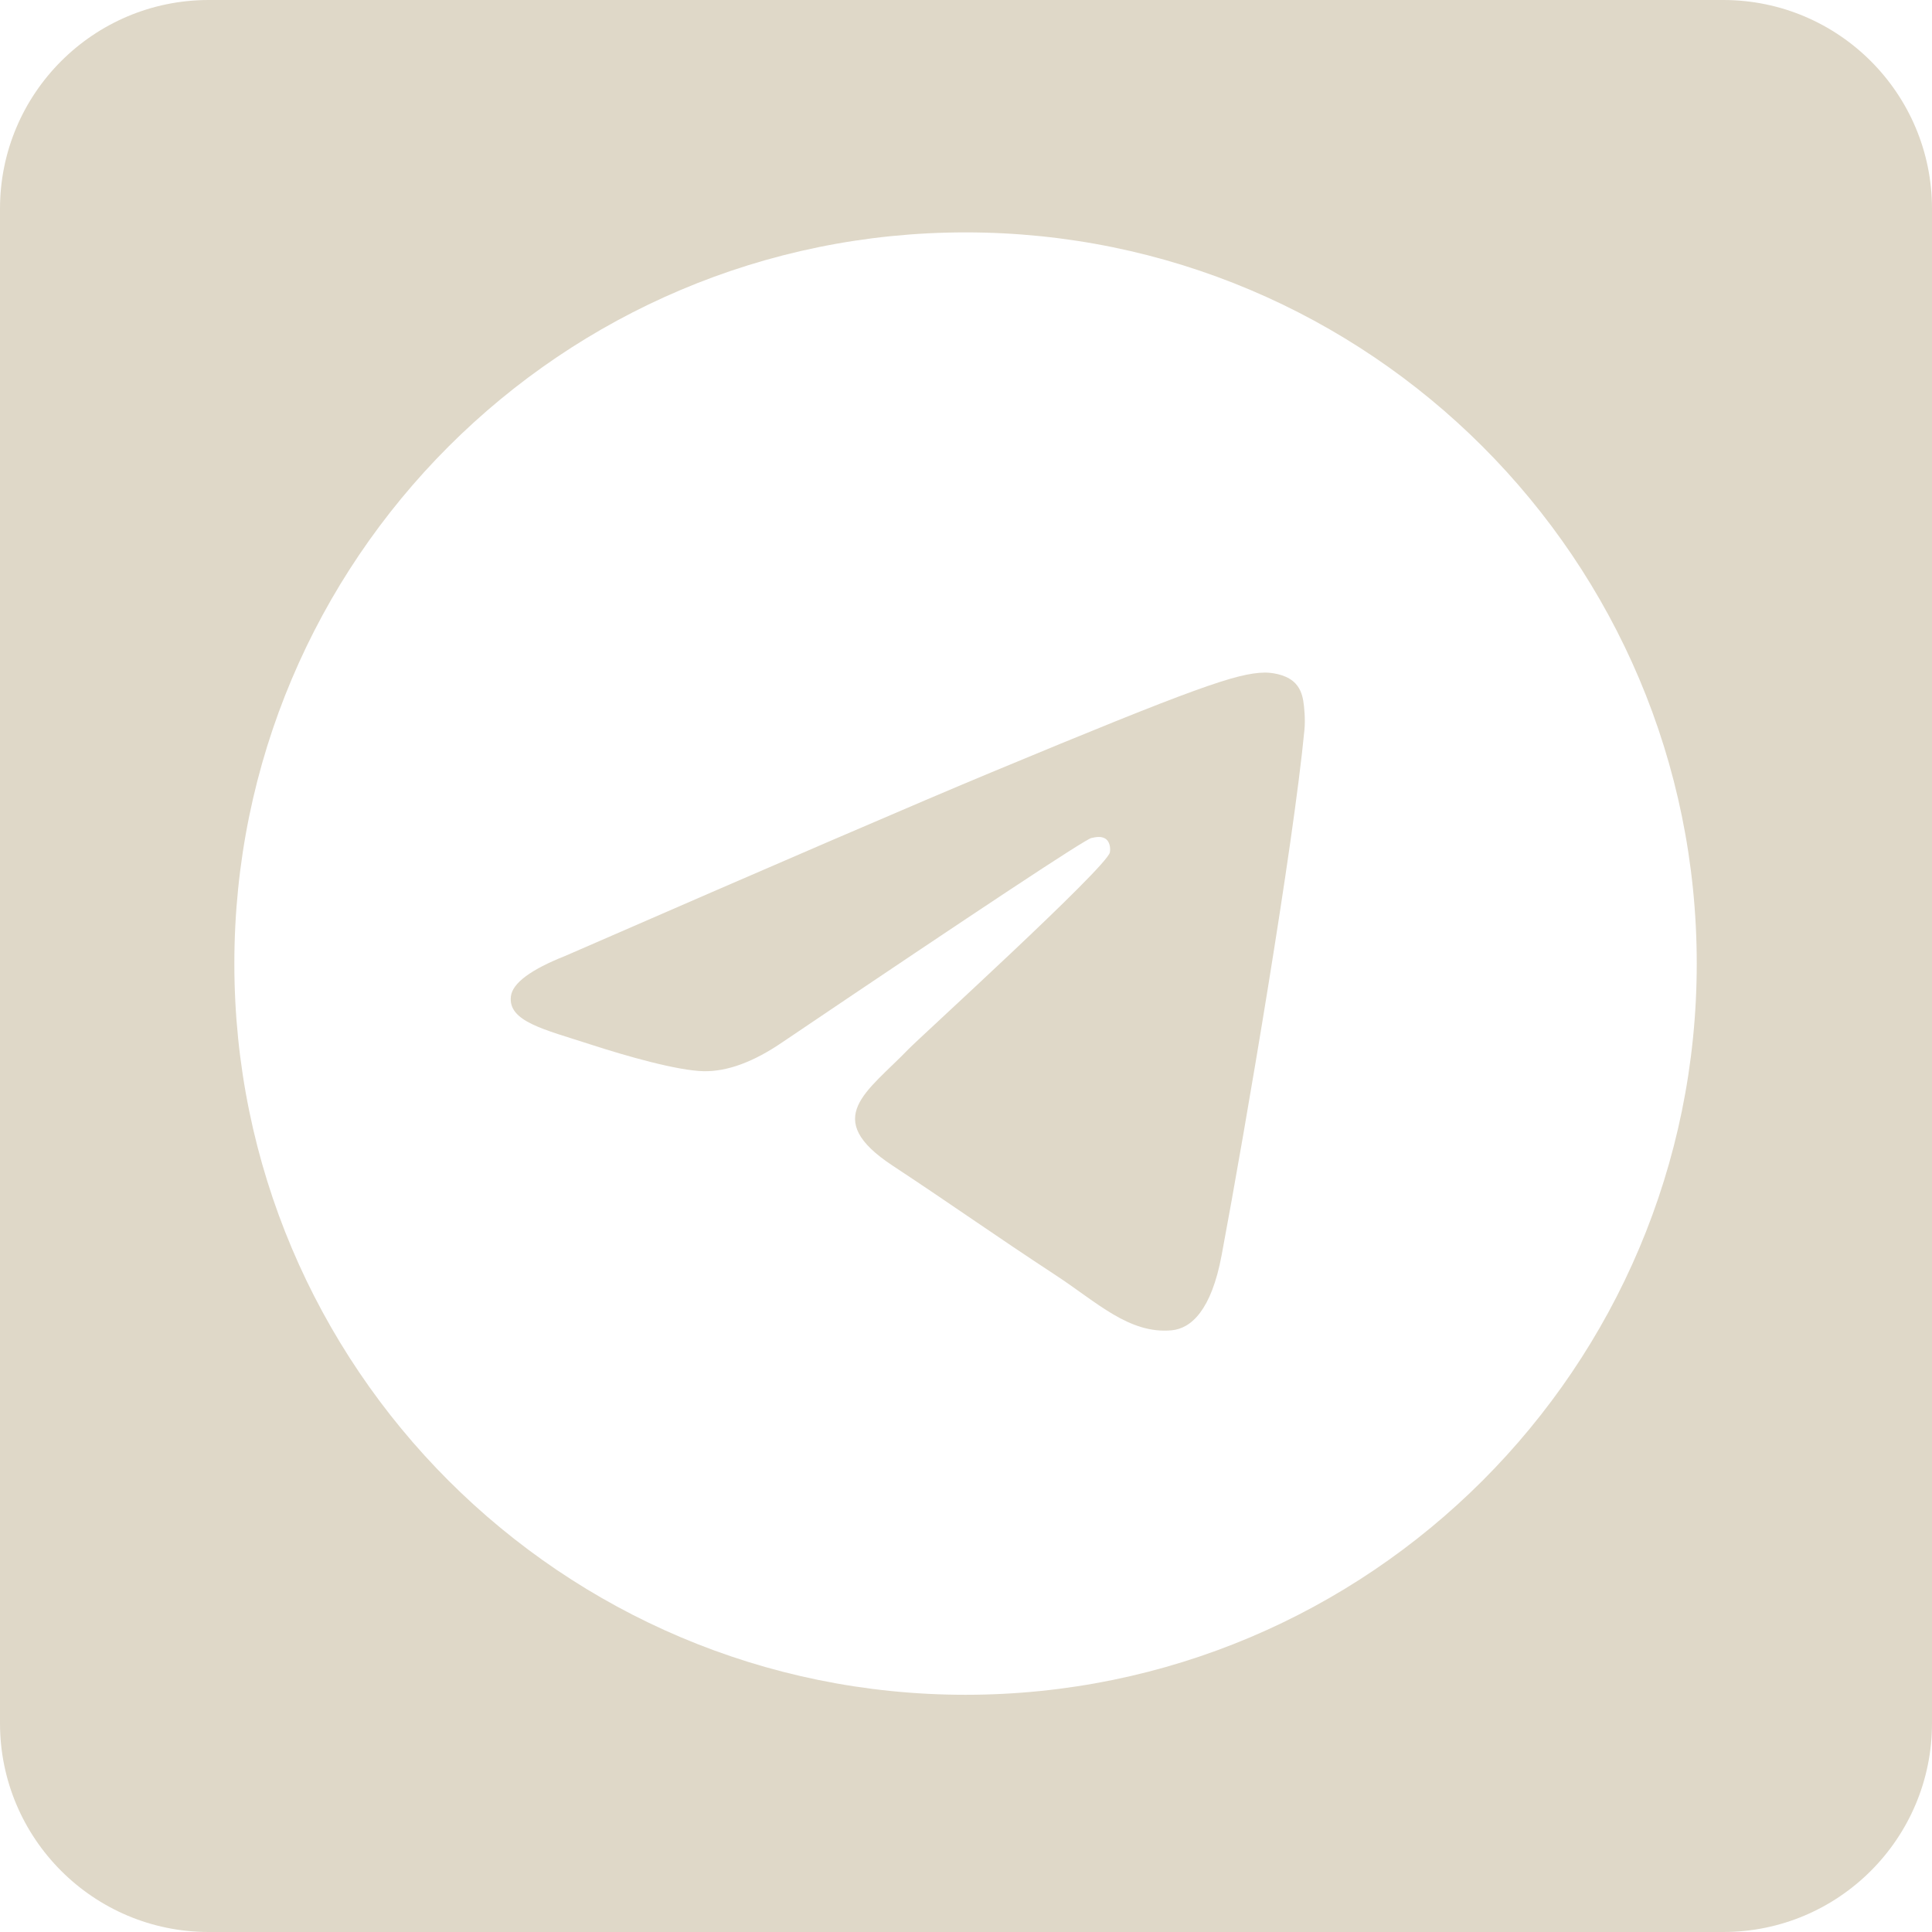 <?xml version="1.0" encoding="UTF-8"?> <svg xmlns="http://www.w3.org/2000/svg" width="60" height="60" viewBox="0 0 60 60" fill="none"> <path d="M53.517 0H6.483C2.903 0 0 2.903 0 6.483V53.517C0 57.097 2.903 60 6.483 60H53.517C57.097 60 60 57.097 60 53.517V6.483C60 2.903 57.097 0 53.517 0ZM29.986 52.633C17.445 52.633 7.278 42.466 7.278 29.925C7.278 17.383 17.445 7.217 29.986 7.217C42.527 7.217 52.694 17.383 52.694 29.925C52.694 42.466 42.527 52.633 29.986 52.633Z" fill="#DFD8C8"></path> <path fill-rule="evenodd" clip-rule="evenodd" d="M40.511 22.66C40.169 26.251 38.691 34.964 37.938 38.986C37.62 40.688 36.994 41.258 36.386 41.314C35.068 41.435 34.066 40.442 32.789 39.605C30.791 38.295 29.662 37.48 27.722 36.201C25.48 34.724 26.933 33.912 28.212 32.584C28.545 32.237 34.355 26.952 34.468 26.473C34.482 26.414 34.495 26.19 34.362 26.072C34.23 25.954 34.034 25.993 33.892 26.026C33.692 26.072 30.499 28.182 24.314 32.357C23.408 32.979 22.587 33.282 21.851 33.267C21.041 33.249 19.481 32.808 18.322 32.431C16.9 31.969 15.769 31.724 15.867 30.94C15.919 30.53 16.482 30.112 17.558 29.685C24.177 26.801 28.591 24.899 30.799 23.981C37.106 21.358 38.416 20.902 39.27 20.888C39.458 20.884 39.878 20.93 40.151 21.151C40.38 21.337 40.443 21.589 40.474 21.765C40.504 21.942 40.542 22.345 40.511 22.66Z" fill="#DFD8C8"></path> </svg> 
